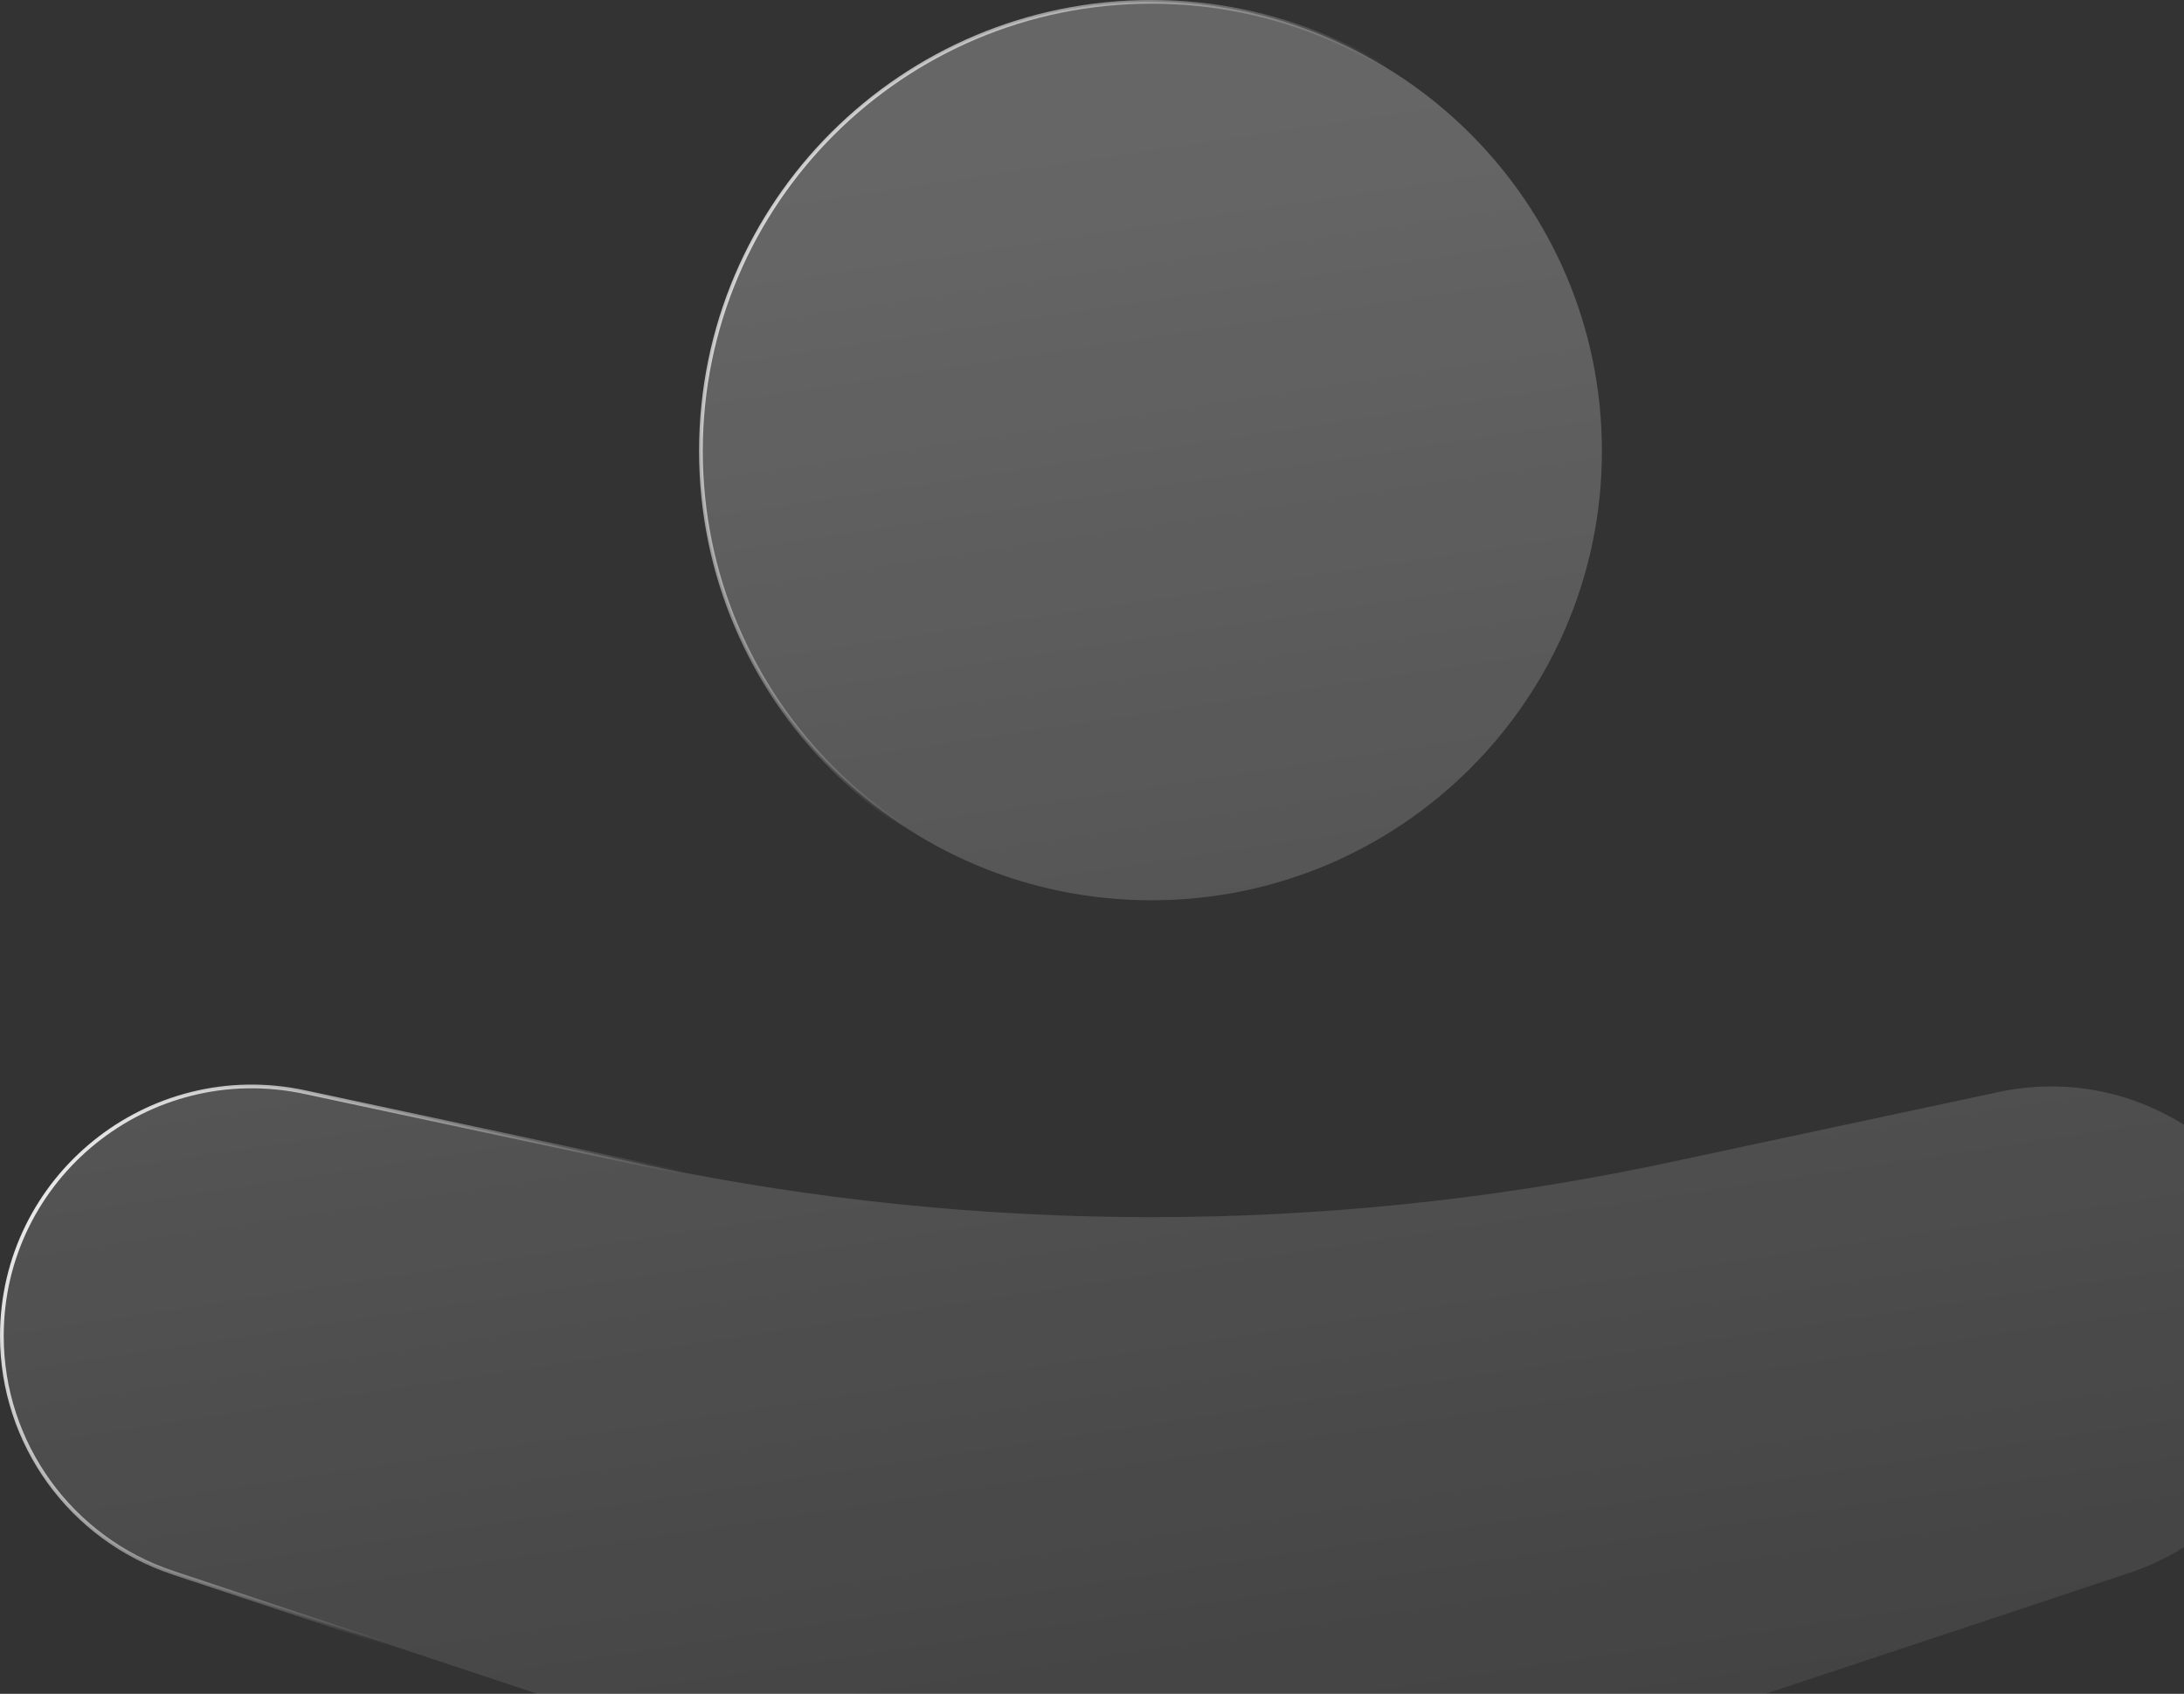 <svg width="294" height="228" viewBox="0 0 294 228" fill="none" xmlns="http://www.w3.org/2000/svg">
<rect x="0" y="0" width="294" height="228" fill="#333333" stroke="none"/>
<path d="M155.217 303.456L155 303.078L154.783 303.456L119.89 364.344C114.127 374.402 103.4 380.607 91.784 380.607C69.065 380.607 53.415 357.884 61.57 336.745L89.177 265.171L89.197 265.119C91.381 259.457 92.492 256.579 92.844 254.009C94.044 245.256 89.957 236.621 82.42 231.984C80.206 230.619 77.271 229.644 71.496 227.725L71.447 227.709L23.28 211.7C9.526 207.128 0.25 194.294 0.25 179.84C0.25 158.46 20.021 142.522 40.988 147.002L83.006 155.98C85.342 156.479 86.511 156.729 87.671 156.968C132.087 166.129 177.913 166.129 222.329 156.968C223.488 156.729 224.659 156.479 226.994 155.98L269.01 147.002C289.98 142.522 309.75 158.46 309.75 179.84C309.75 194.294 300.473 207.128 286.72 211.7L238.553 227.709L238.514 227.722C232.732 229.643 229.795 230.619 227.579 231.984C220.042 236.621 215.955 245.256 217.155 254.009C217.51 256.584 218.623 259.468 220.816 265.152L220.823 265.171L248.431 336.745C256.585 357.884 240.935 380.607 218.216 380.607C206.6 380.607 195.873 374.402 190.11 364.344L155.217 303.456ZM94.357 60.717C94.357 27.323 121.507 0.25 155 0.25C188.493 0.25 215.643 27.323 215.643 60.717C215.643 94.112 188.493 121.185 155 121.185C121.507 121.185 94.357 94.112 94.357 60.717Z" fill="url(#paint0_linear_0_1380)" fill-opacity="0.25" stroke="url(#paint1_linear_0_1380)" stroke-width="0.5"/>
<defs>
<linearGradient id="paint0_linear_0_1380" x1="56.569" y1="33.809" x2="104.019" y2="348.172" gradientUnits="userSpaceOnUse">
<stop stop-color="white"/>
<stop offset="1" stop-color="white" stop-opacity="0"/>
</linearGradient>
<linearGradient id="paint1_linear_0_1380" x1="27.133" y1="108.519" x2="96.118" y2="152.246" gradientUnits="userSpaceOnUse">
<stop stop-color="white"/>
<stop offset="0.997" stop-color="white" stop-opacity="0"/>
</linearGradient>
</defs>
</svg>
